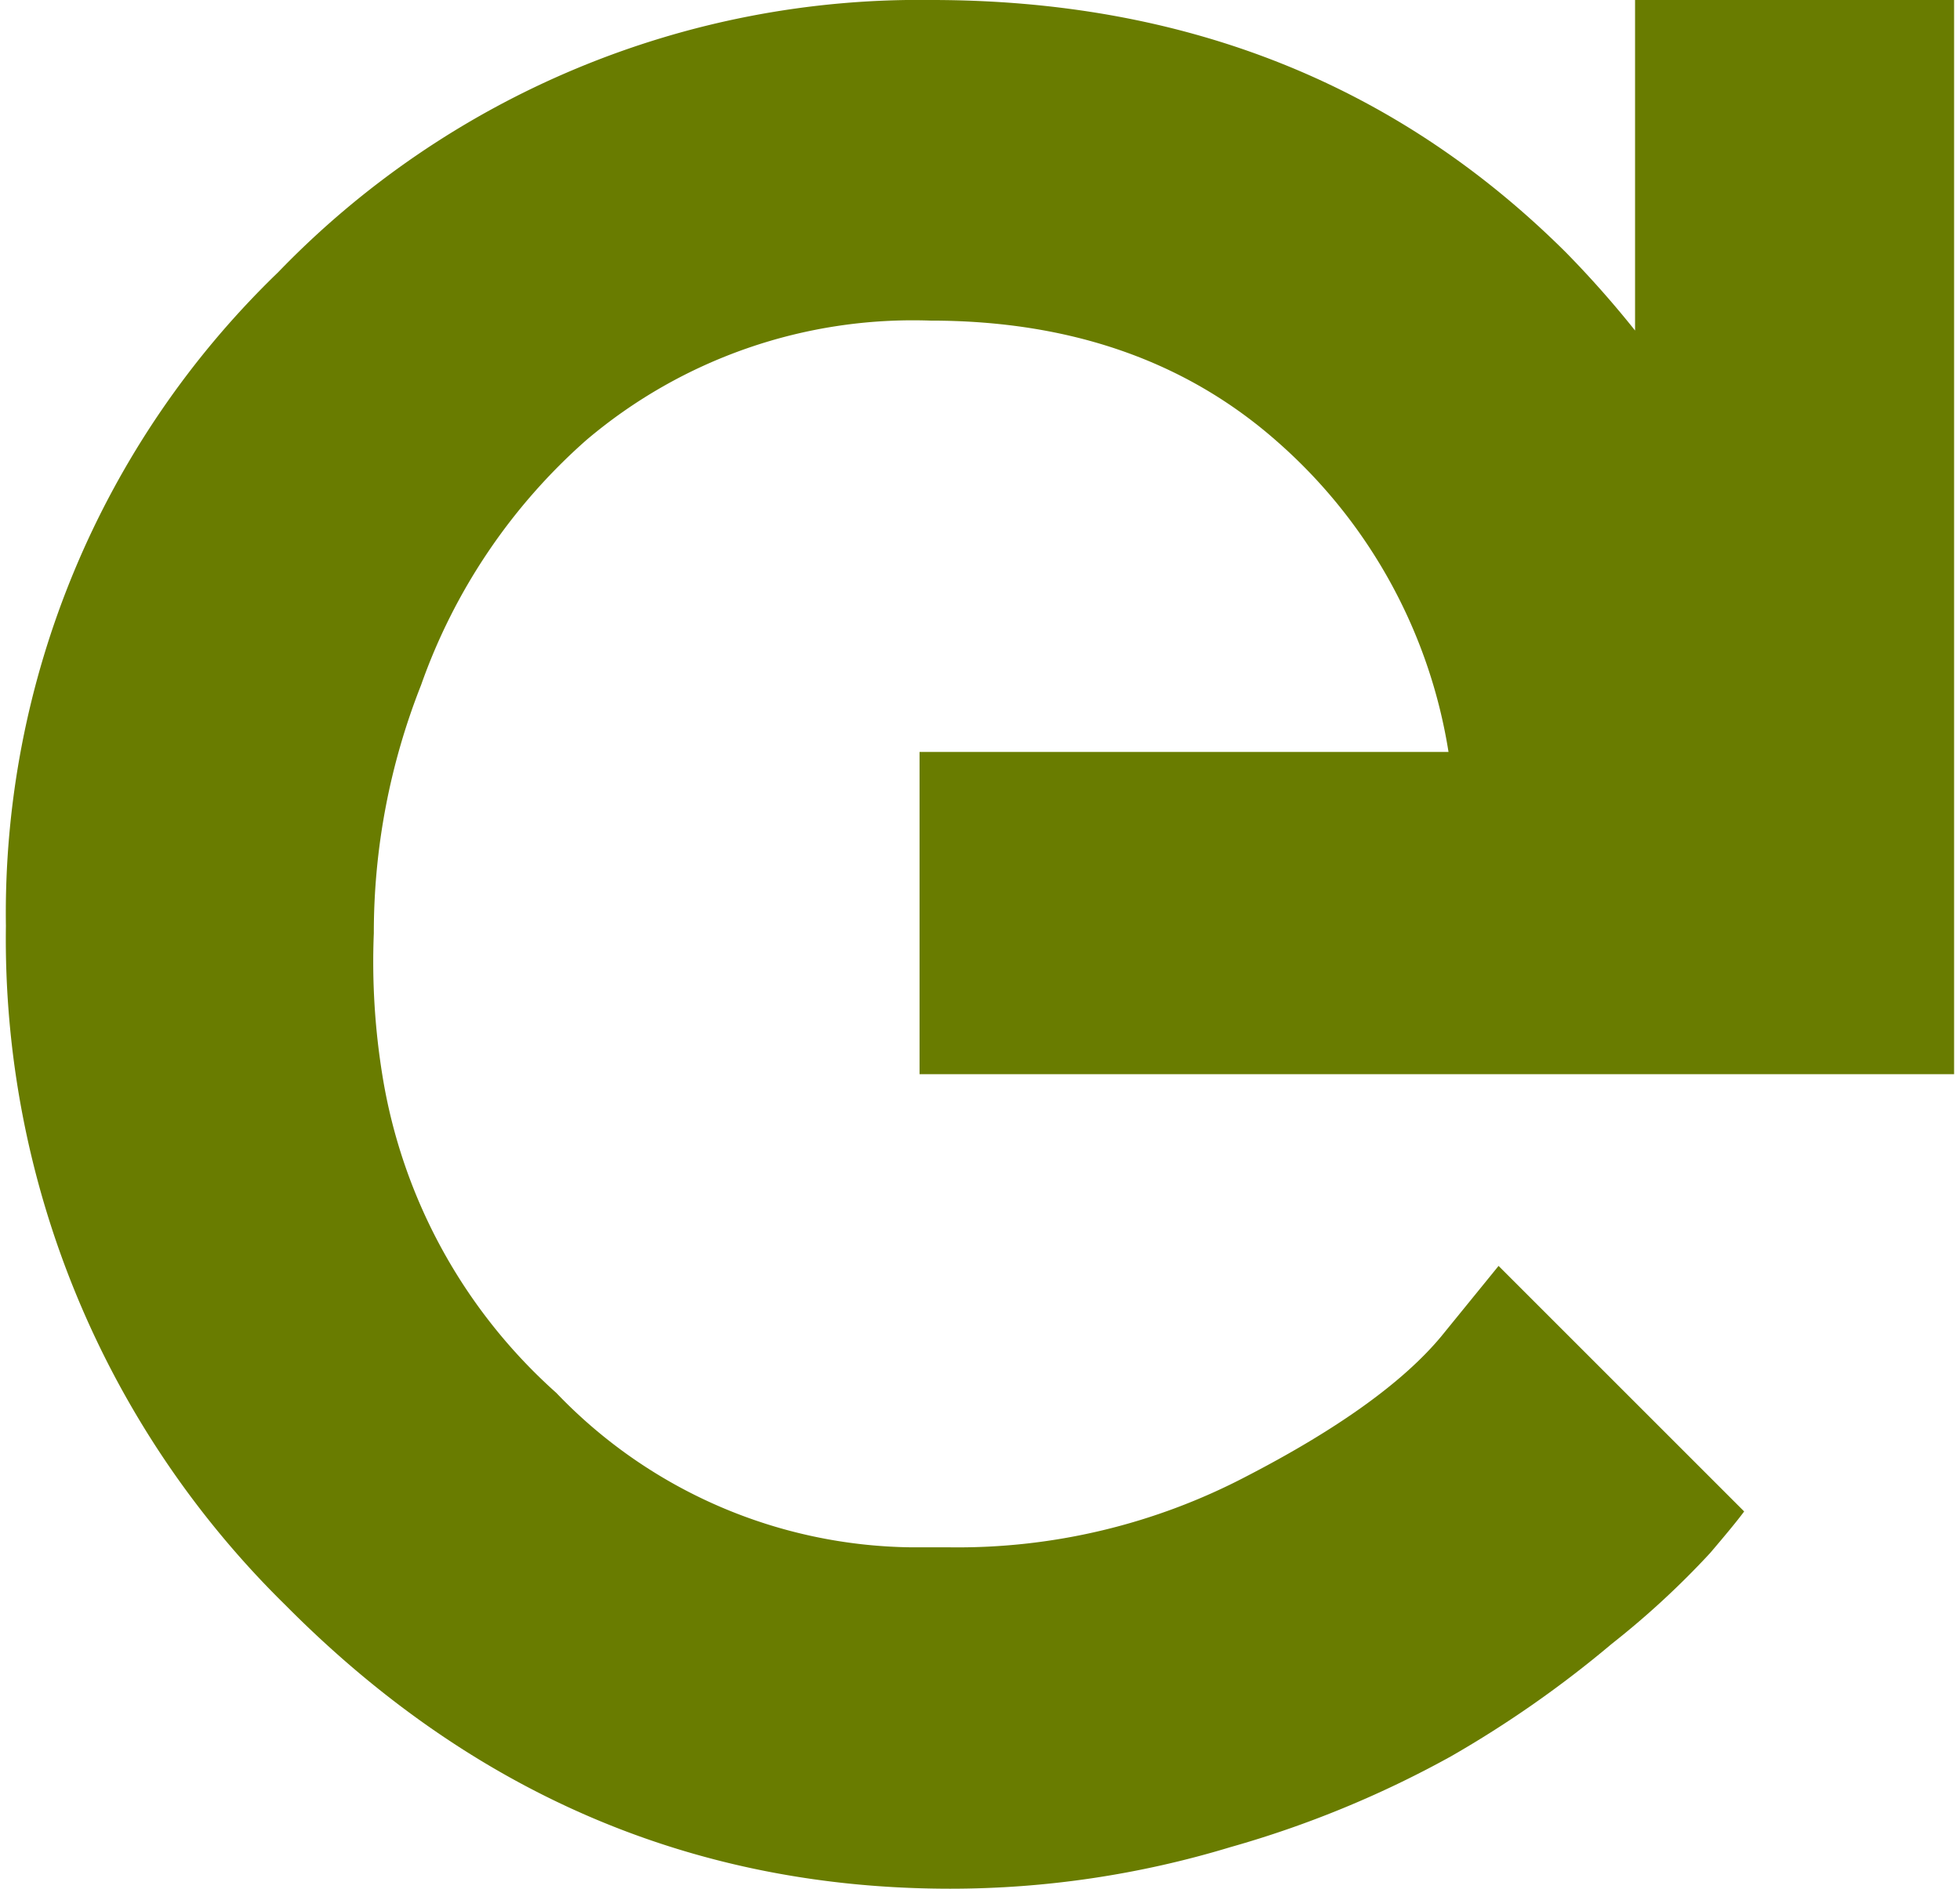 <?xml version="1.0" encoding="UTF-8"?>
<svg xmlns="http://www.w3.org/2000/svg" viewBox="0 0 83 80">
  <style>
        path { fill: #697C00; }
        @media (prefers-color-scheme: dark) {
            path { fill: #ffffff; }
        }
    </style>
  <path d="M82.75,45.5V0H69.24v14a42.85,42.85,0,0,0-2.93-3.31Q55.57,0,39.44,0A37.71,37.71,0,0,0,11.78,11.53,37.73,37.73,0,0,0,.25,39.22,39.54,39.54,0,0,0,12.1,68Q24,80,40.25,80A40.87,40.87,0,0,0,52.1,78.24a44,44,0,0,0,9.35-3.85,46.43,46.43,0,0,0,6.8-4.76,36,36,0,0,0,4.17-3.85c.63-.74,1.13-1.34,1.44-1.76l-10.4-10.4-2.44,3q-2.43,2.91-8.25,5.92a26.33,26.33,0,0,1-12.52,3c-.35,0-.71,0-1.06,0-.18,0-.35,0-.56,0A21.13,21.13,0,0,1,23.56,59a22.9,22.9,0,0,1-7.37-13.47h0a30,30,0,0,1-.36-6,28.56,28.56,0,0,1,2-10.51,24.84,24.84,0,0,1,7-10.38A21.38,21.38,0,0,1,39.4,13.58c5.89,0,10.79,1.69,14.67,5.11a22.08,22.08,0,0,1,7.27,13.16H38.94V45.5H82.75Z" fill="#697c00"></path>
</svg>
